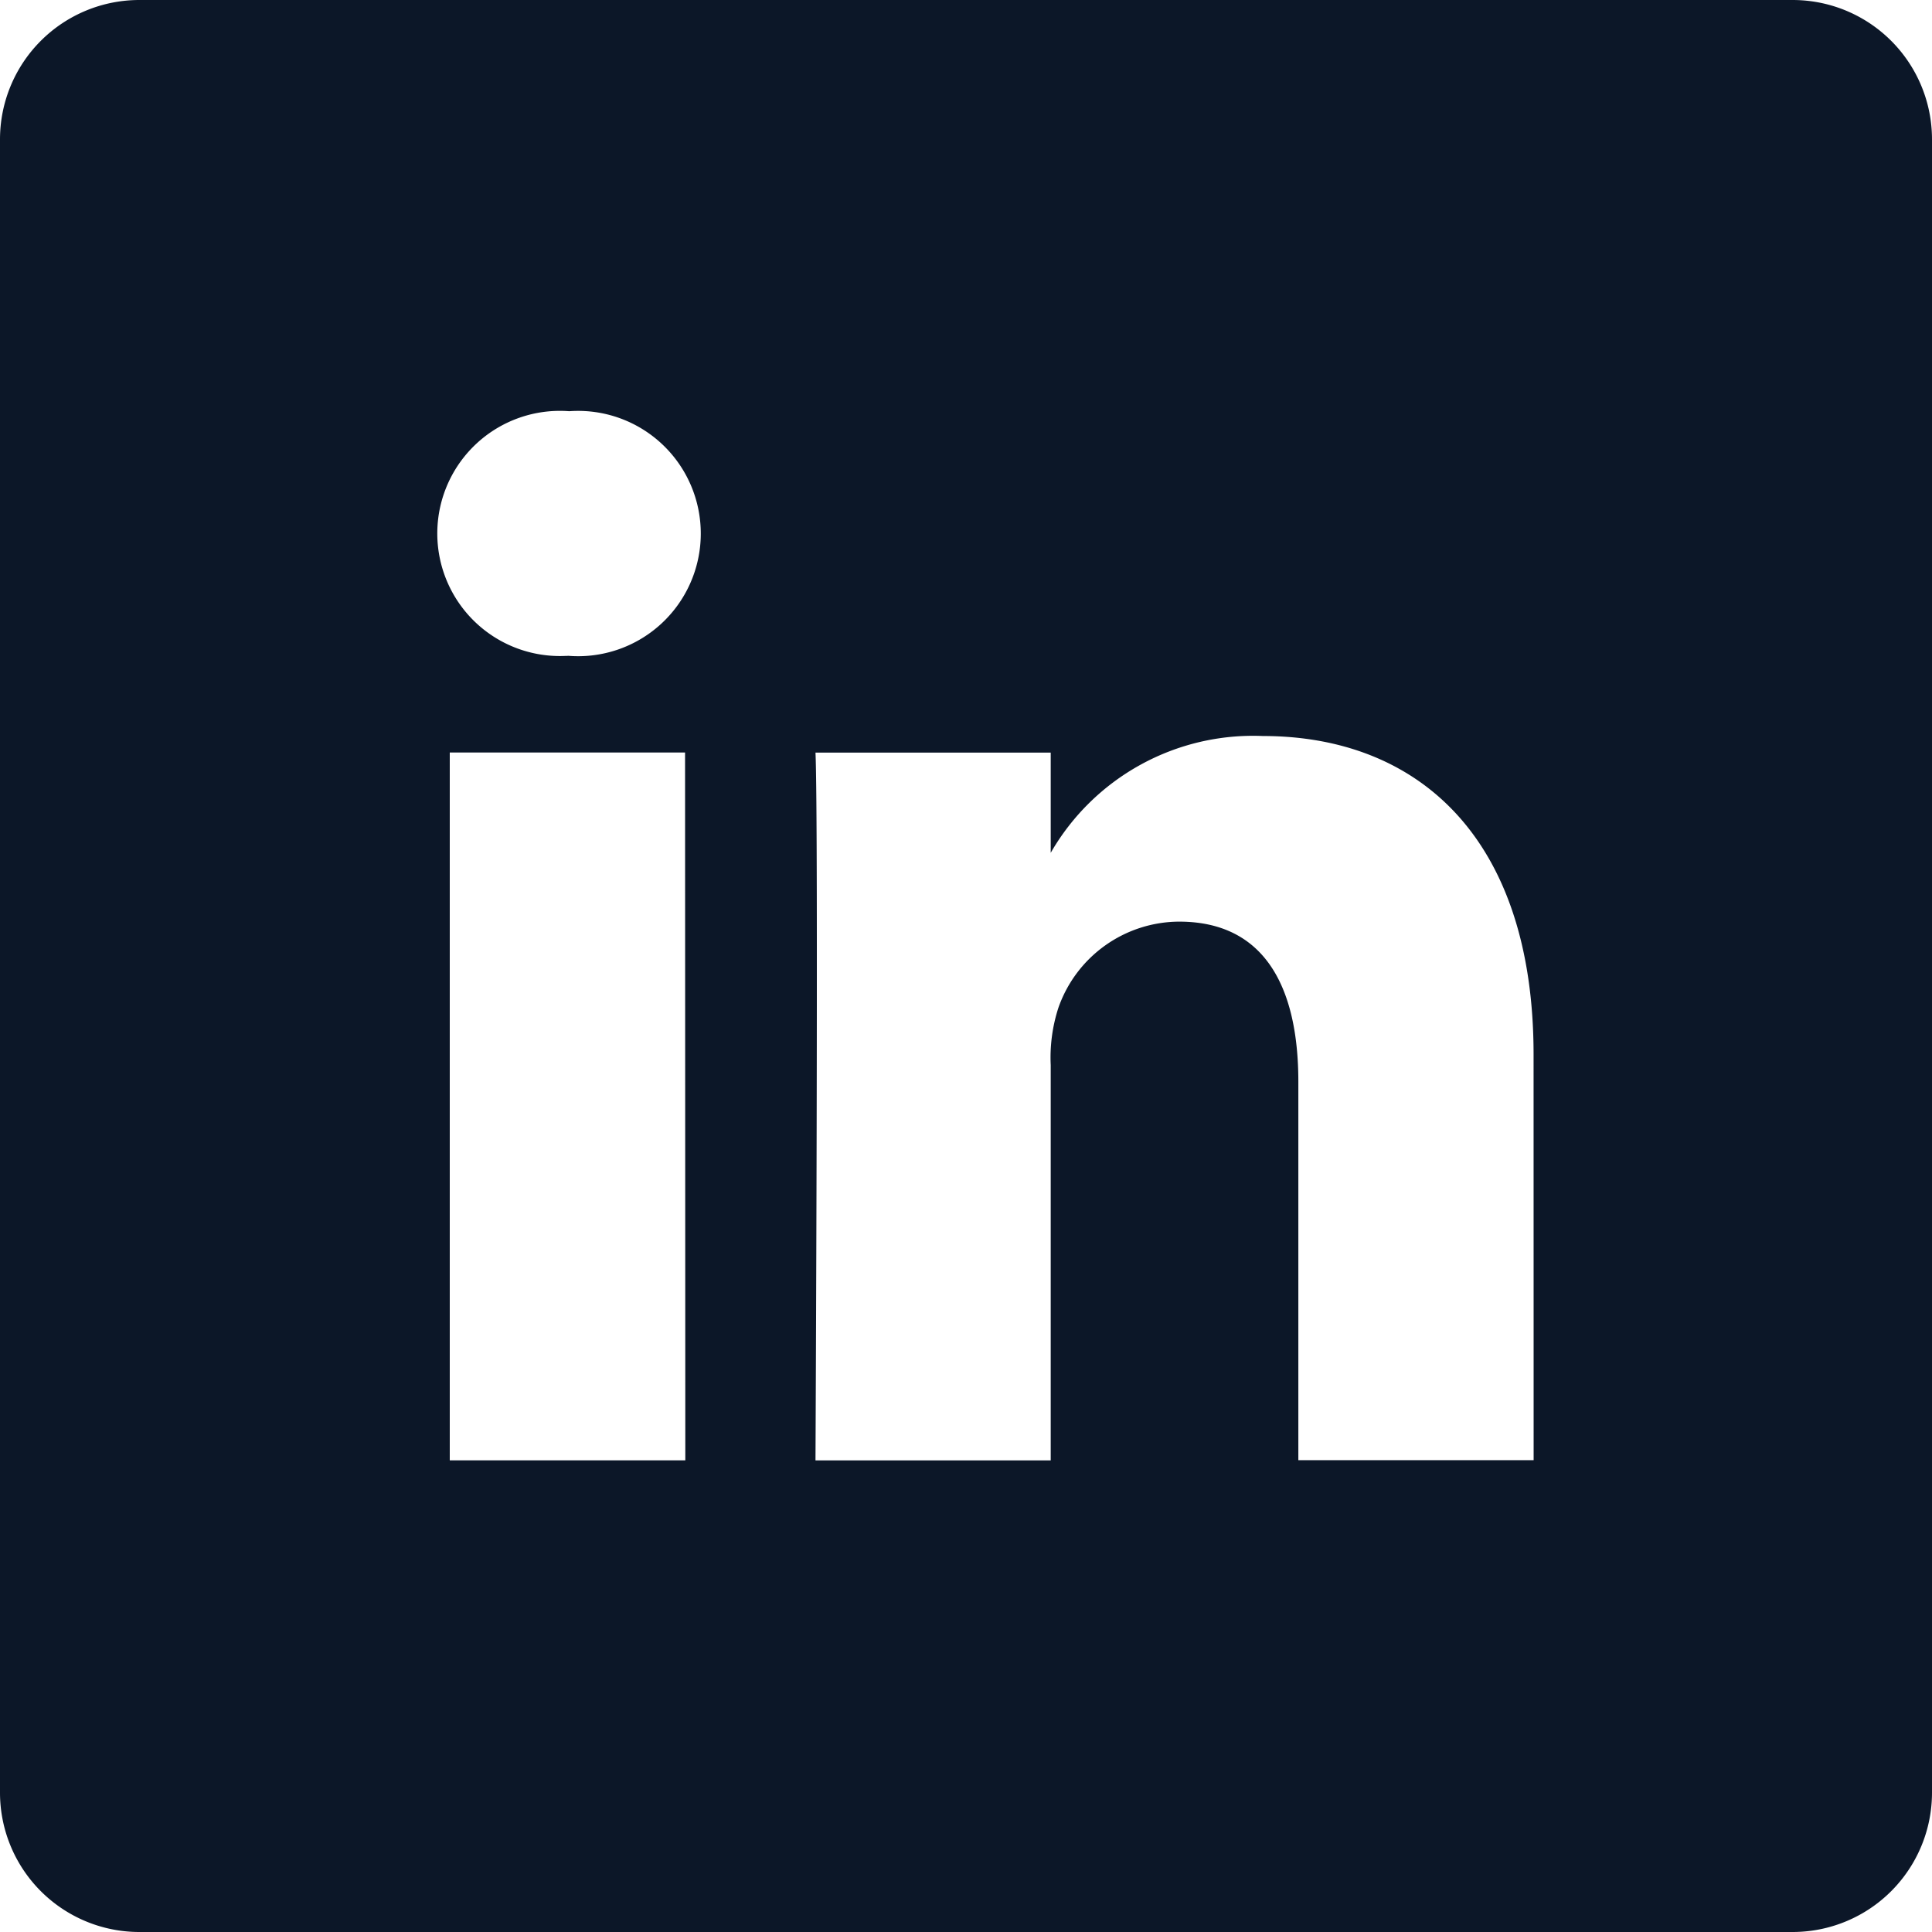 <svg xmlns="http://www.w3.org/2000/svg" width="30.069" height="30.069" viewBox="0 0 30.069 30.069"><path d="M27.9,0H2.169A2.169,2.169,0,0,0,0,2.169V27.9a2.169,2.169,0,0,0,2.169,2.169H27.9A2.169,2.169,0,0,0,30.069,27.9V2.169A2.169,2.169,0,0,0,27.9,0M10.666,22.728H7V11.712h3.662ZM8.835,10.208H8.811A1.908,1.908,0,1,1,8.859,6.4a1.909,1.909,0,1,1-.024,3.806m15.034,12.52H20.207V16.835c0-1.481-.53-2.491-1.855-2.491a2,2,0,0,0-1.879,1.339,2.507,2.507,0,0,0-.12.894v6.152H12.692s.048-9.982,0-11.016h3.661v1.56a3.635,3.635,0,0,1,3.3-1.818c2.409,0,4.215,1.574,4.215,4.958Z" fill="#0c1728"></path></svg>